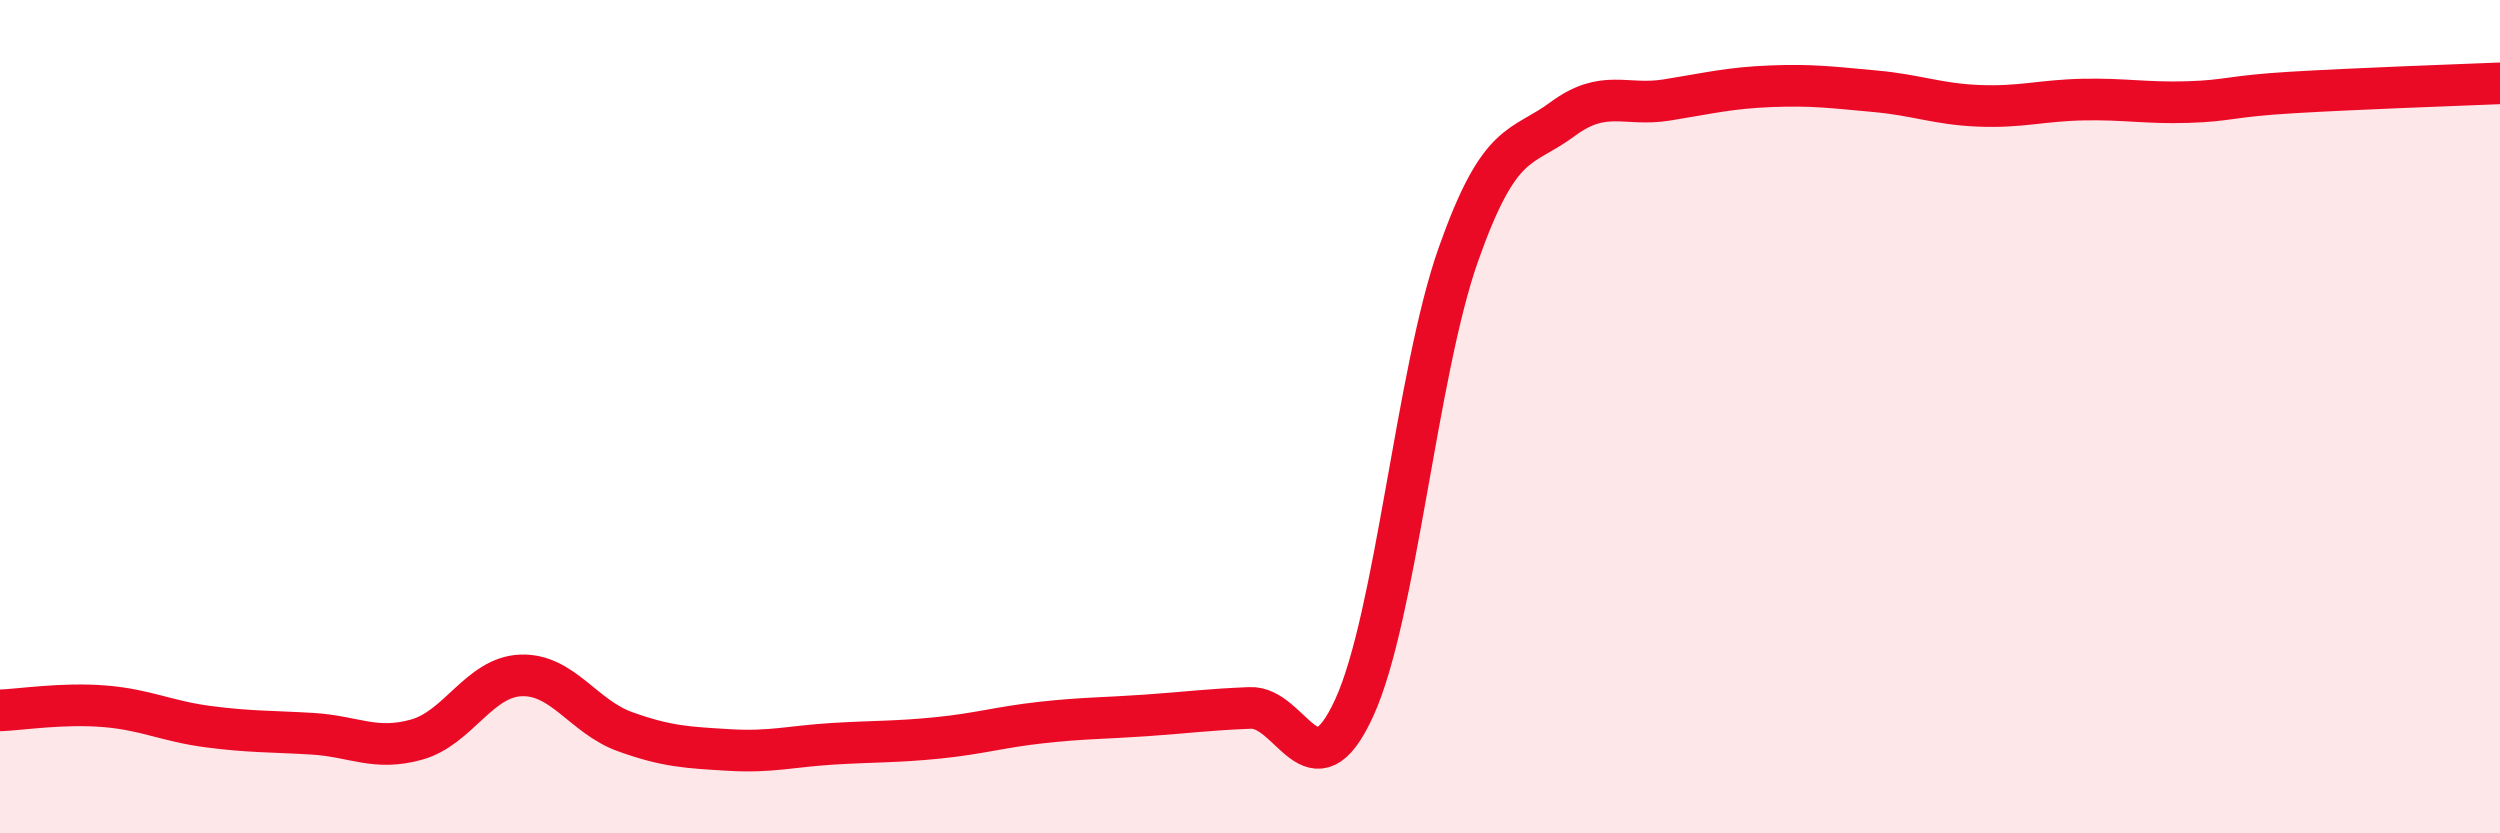 
    <svg width="60" height="20" viewBox="0 0 60 20" xmlns="http://www.w3.org/2000/svg">
      <path
        d="M 0,17.05 C 0.5,17.03 1.5,16.87 2.5,16.95 C 3.5,17.03 4,17.31 5,17.44 C 6,17.57 6.5,17.55 7.5,17.61 C 8.5,17.67 9,18.03 10,17.75 C 11,17.47 11.5,16.25 12.5,16.21 C 13.5,16.17 14,17.2 15,17.56 C 16,17.92 16.5,17.94 17.5,18 C 18.5,18.06 19,17.91 20,17.85 C 21,17.79 21.5,17.81 22.5,17.71 C 23.5,17.61 24,17.45 25,17.34 C 26,17.23 26.5,17.24 27.5,17.17 C 28.5,17.1 29,17.03 30,16.99 C 31,16.95 31.5,19.17 32.5,16.99 C 33.5,14.81 34,8.94 35,6.11 C 36,3.28 36.5,3.6 37.5,2.86 C 38.5,2.12 39,2.56 40,2.4 C 41,2.24 41.5,2.11 42.5,2.07 C 43.5,2.03 44,2.1 45,2.19 C 46,2.28 46.5,2.5 47.5,2.54 C 48.5,2.58 49,2.41 50,2.39 C 51,2.37 51.5,2.48 52.5,2.45 C 53.5,2.42 53.5,2.31 55,2.22 C 56.5,2.13 59,2.04 60,2L60 20L0 20Z"
        fill="#EB0A25"
        opacity="0.1"
        stroke-linecap="round"
        stroke-linejoin="round"
      />
      <path
        d="M 0,17.05 C 0.5,17.03 1.5,16.87 2.5,16.95 C 3.5,17.03 4,17.31 5,17.44 C 6,17.57 6.5,17.55 7.5,17.61 C 8.5,17.67 9,18.03 10,17.75 C 11,17.47 11.5,16.25 12.5,16.21 C 13.5,16.17 14,17.2 15,17.56 C 16,17.92 16.5,17.94 17.5,18 C 18.5,18.06 19,17.91 20,17.85 C 21,17.79 21.5,17.81 22.5,17.71 C 23.5,17.61 24,17.45 25,17.34 C 26,17.23 26.5,17.24 27.5,17.17 C 28.5,17.1 29,17.03 30,16.99 C 31,16.95 31.5,19.17 32.5,16.99 C 33.5,14.81 34,8.94 35,6.11 C 36,3.28 36.5,3.6 37.5,2.86 C 38.5,2.12 39,2.56 40,2.4 C 41,2.24 41.5,2.11 42.5,2.07 C 43.5,2.03 44,2.1 45,2.19 C 46,2.28 46.5,2.5 47.5,2.54 C 48.5,2.58 49,2.41 50,2.39 C 51,2.37 51.5,2.48 52.5,2.45 C 53.5,2.42 53.5,2.31 55,2.22 C 56.5,2.13 59,2.04 60,2"
        stroke="#EB0A25"
        stroke-width="1"
        fill="none"
        stroke-linecap="round"
        stroke-linejoin="round"
      />
    </svg>
  